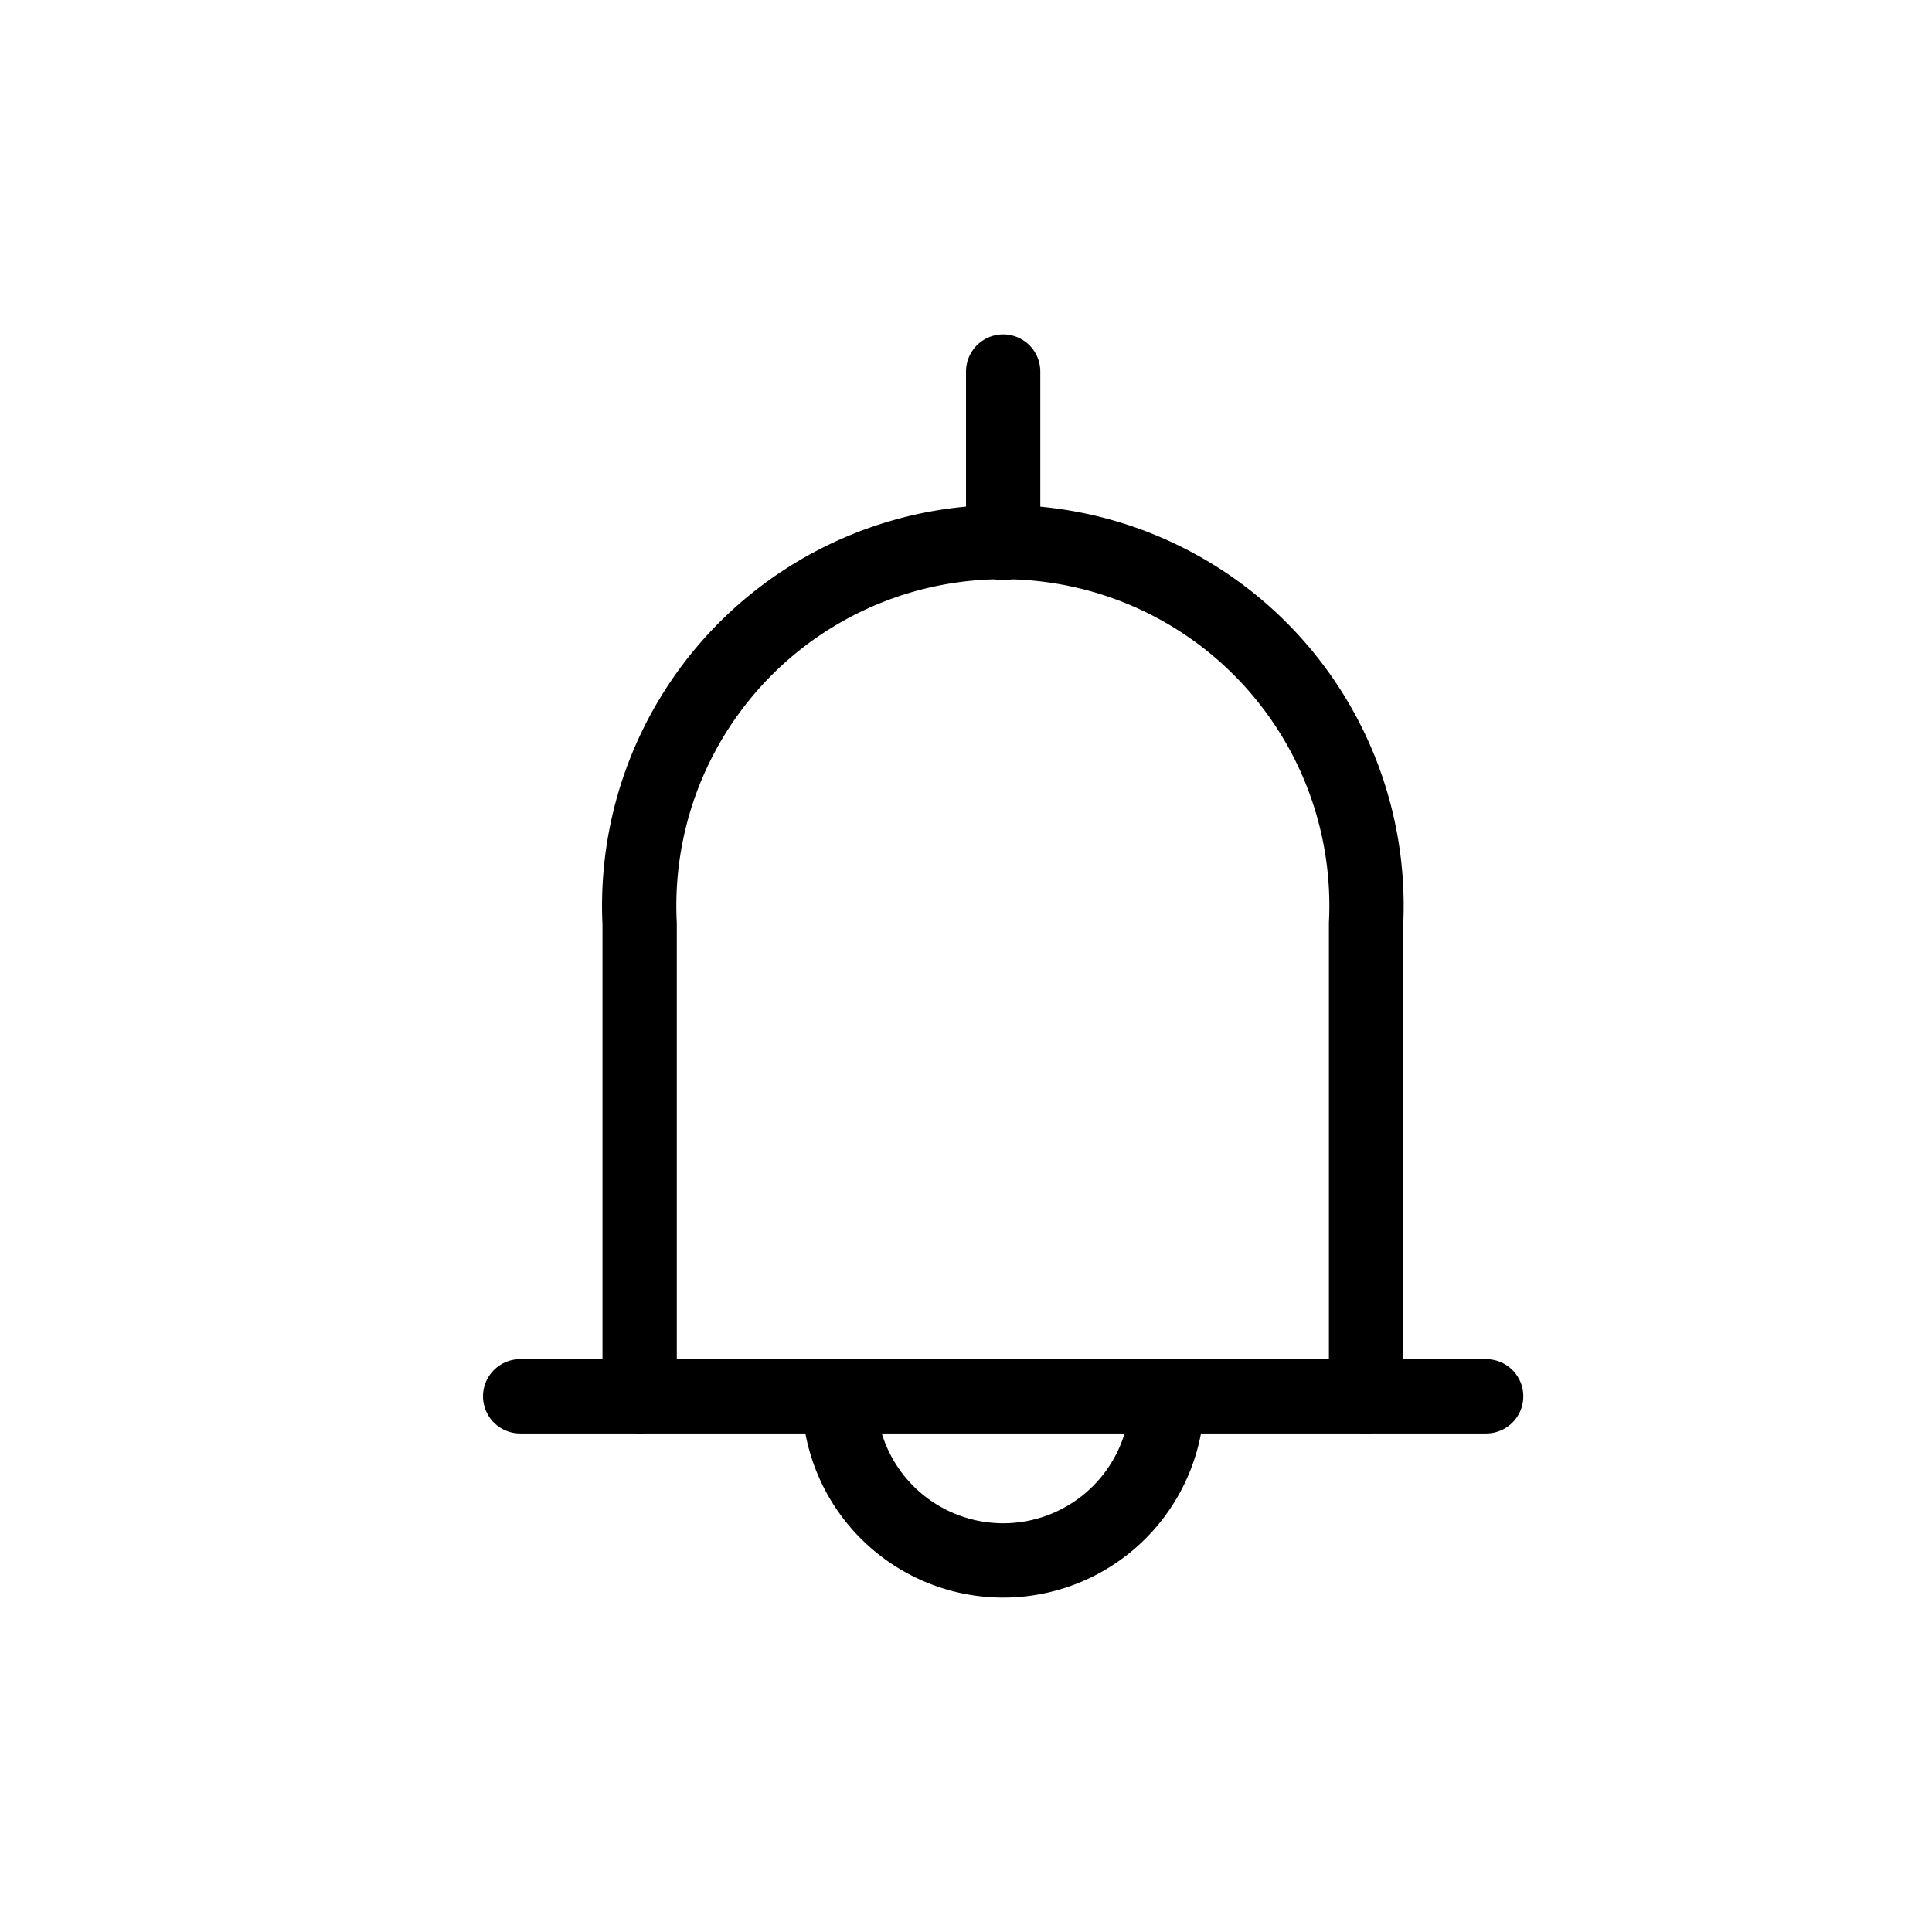 <svg xmlns="http://www.w3.org/2000/svg" width="26" height="26" viewBox="0 0 26 26">
  <g id="그룹_2" data-name="그룹 2" transform="translate(-204 -432)">
    <rect id="사각형_1" data-name="사각형 1" width="26" height="26" transform="translate(204 432)" fill="none"/>
    <g id="그룹_1" data-name="그룹 1" transform="translate(-527.916 268.715)">
      <path id="패스_1" data-name="패스 1" d="M750.3,182.076v-6.36a4.894,4.894,0,1,0-9.776,0v6.36" fill="none" stroke="#000" stroke-linecap="round" stroke-linejoin="round" stroke-width="1"/>
      <line id="선_1" data-name="선 1" x2="13" transform="translate(738.916 182.076)" fill="none" stroke="#000" stroke-linecap="round" stroke-linejoin="round" stroke-width="1"/>
      <path id="패스_2" data-name="패스 2" d="M747.75,182.659a2.208,2.208,0,1,1-4.417,0" transform="translate(-0.125 -0.583)" fill="none" stroke="#000" stroke-linecap="round" stroke-linejoin="round" stroke-width="1"/>
      <line id="선_2" data-name="선 2" y2="2.308" transform="translate(745.416 168.285)" fill="none" stroke="#000" stroke-linecap="round" stroke-linejoin="round" stroke-width="1"/>
    </g>
  </g>
</svg>
